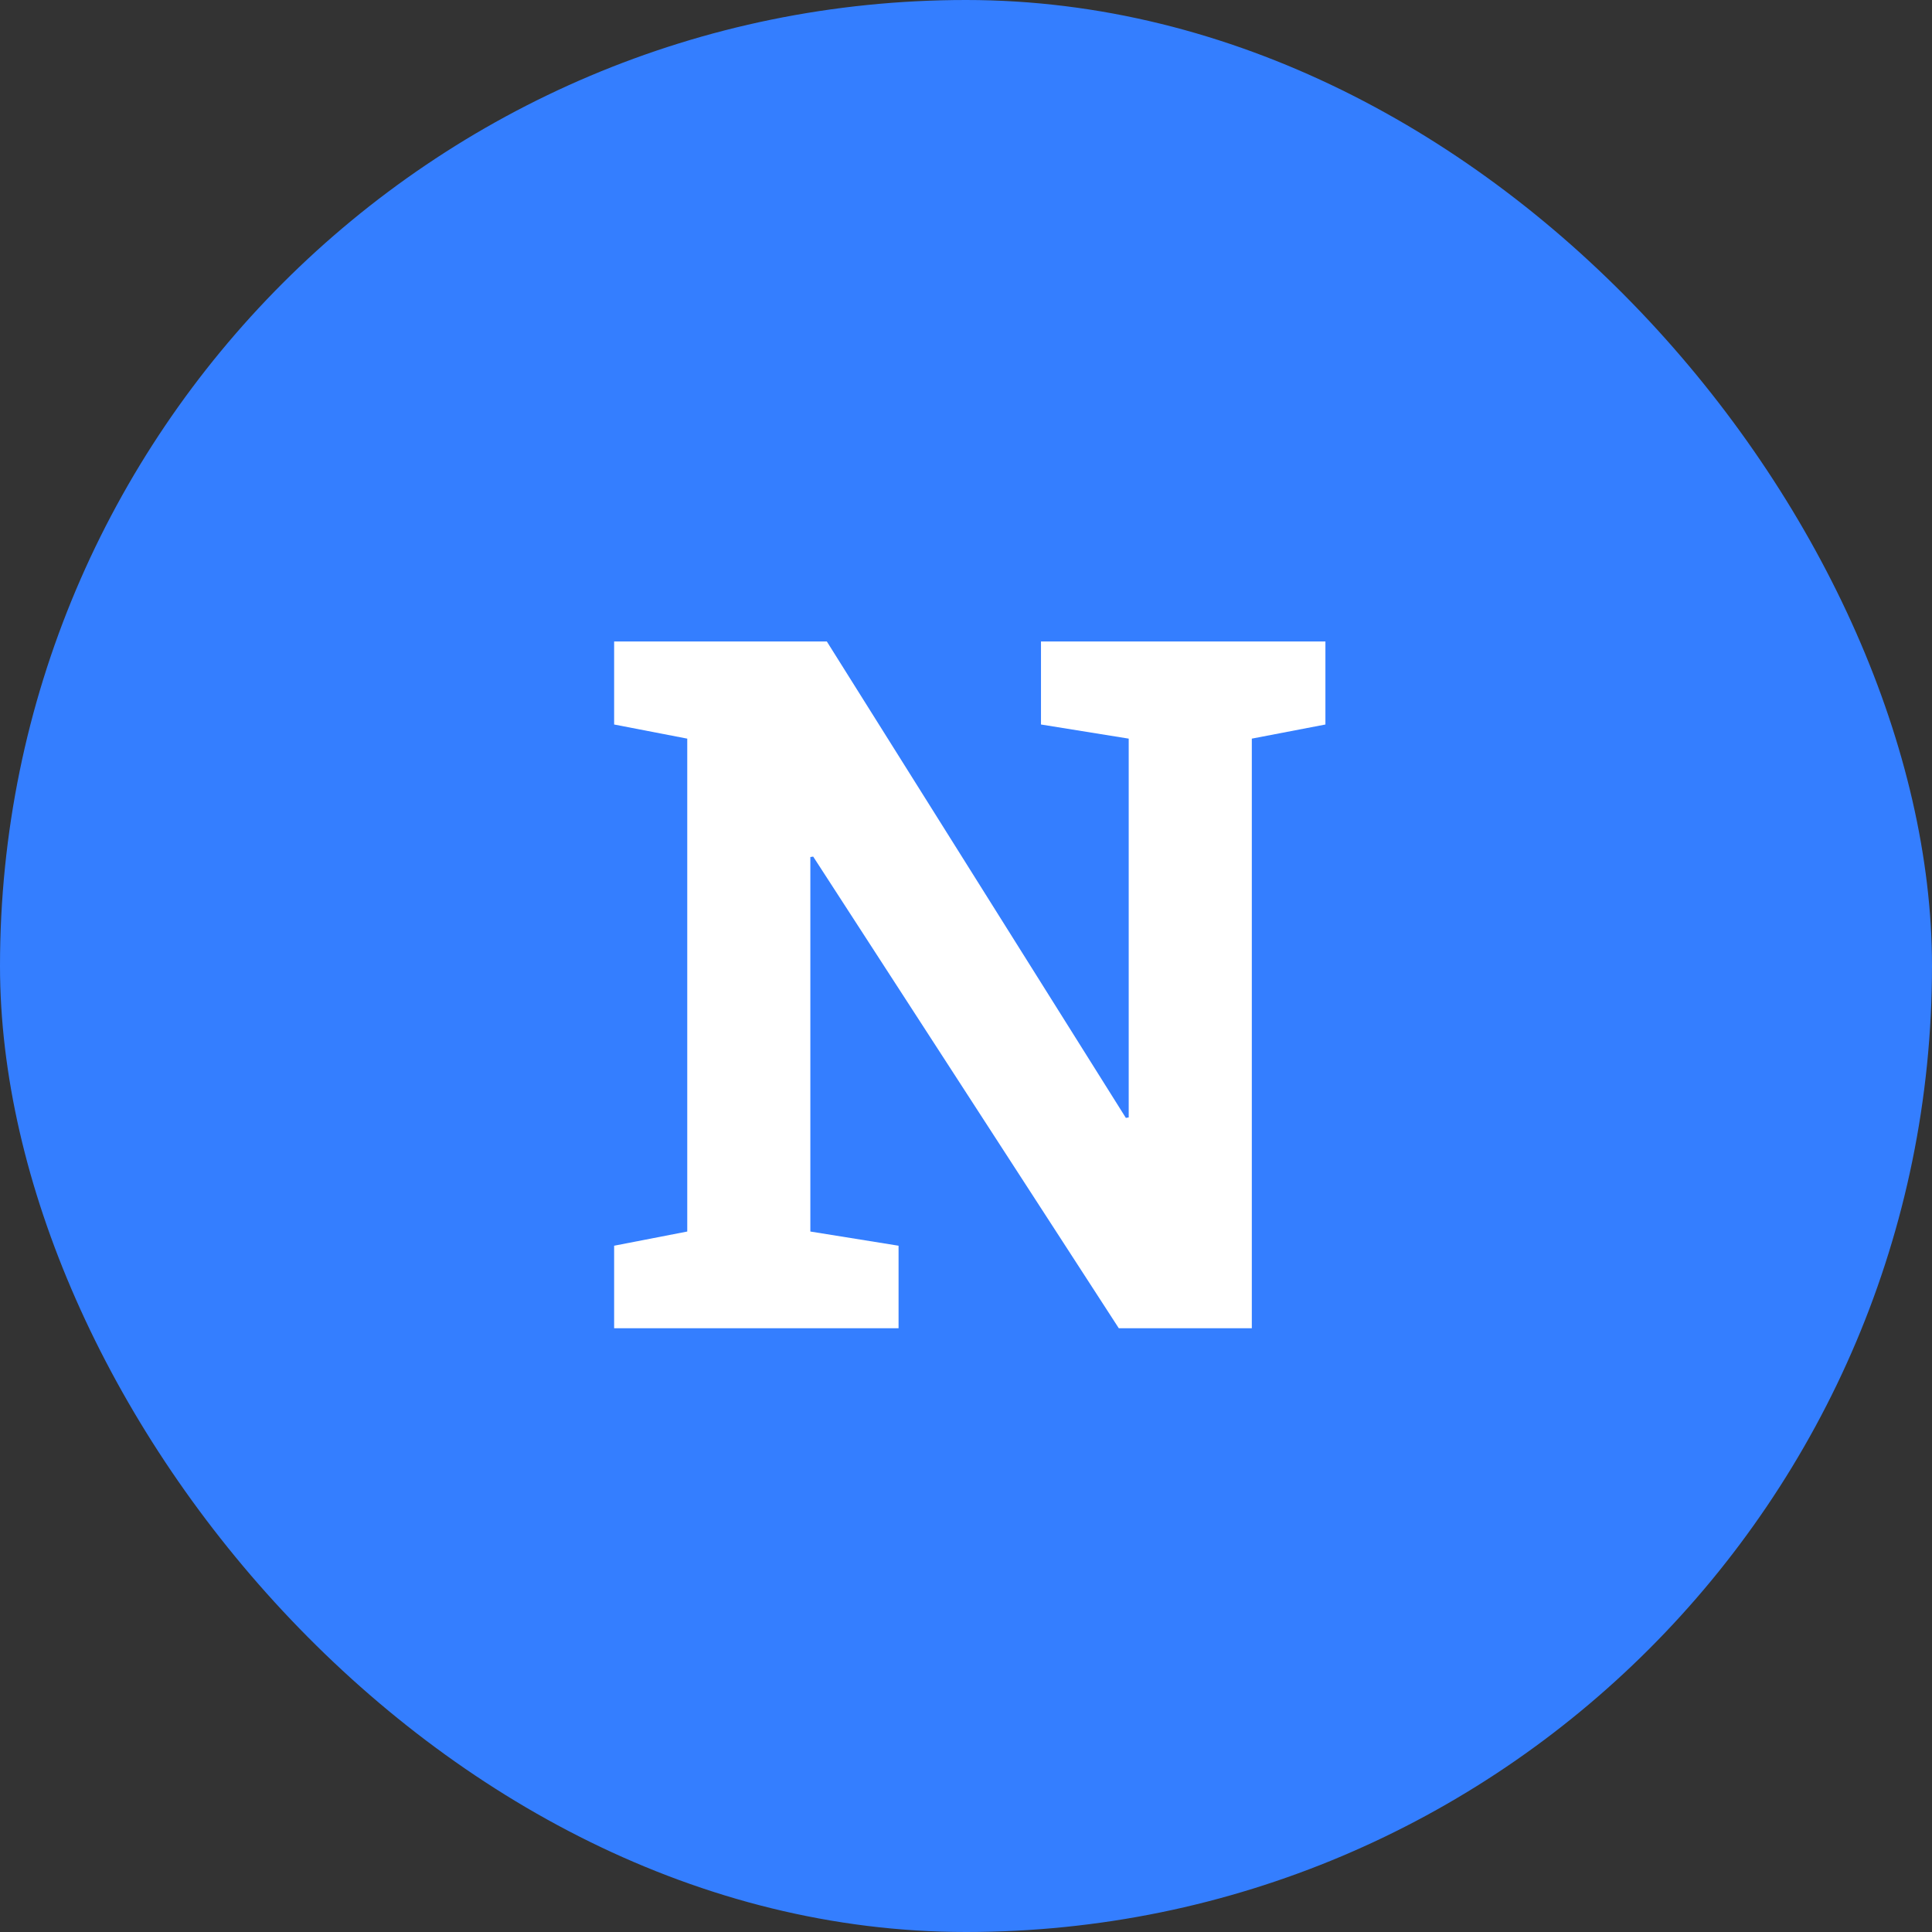 <svg width="32" height="32" viewBox="0 0 32 32" fill="none" xmlns="http://www.w3.org/2000/svg">
<rect x="0" y="0" width="32" height="32" fill="#333333" stroke="none"/>
<rect width="32" height="32" rx="16" fill="#347EFF"/>
<path d="M10.172 22V20.633L11.383 20.398V12.234L10.172 12V10.625H13.695L18.648 18.516L18.695 18.508V12.234L17.242 12V10.625H21.953V12L20.734 12.234V22H18.531L13.469 14.188L13.422 14.195V20.398L14.883 20.633V22H10.172Z" fill="white"/>
</svg>
